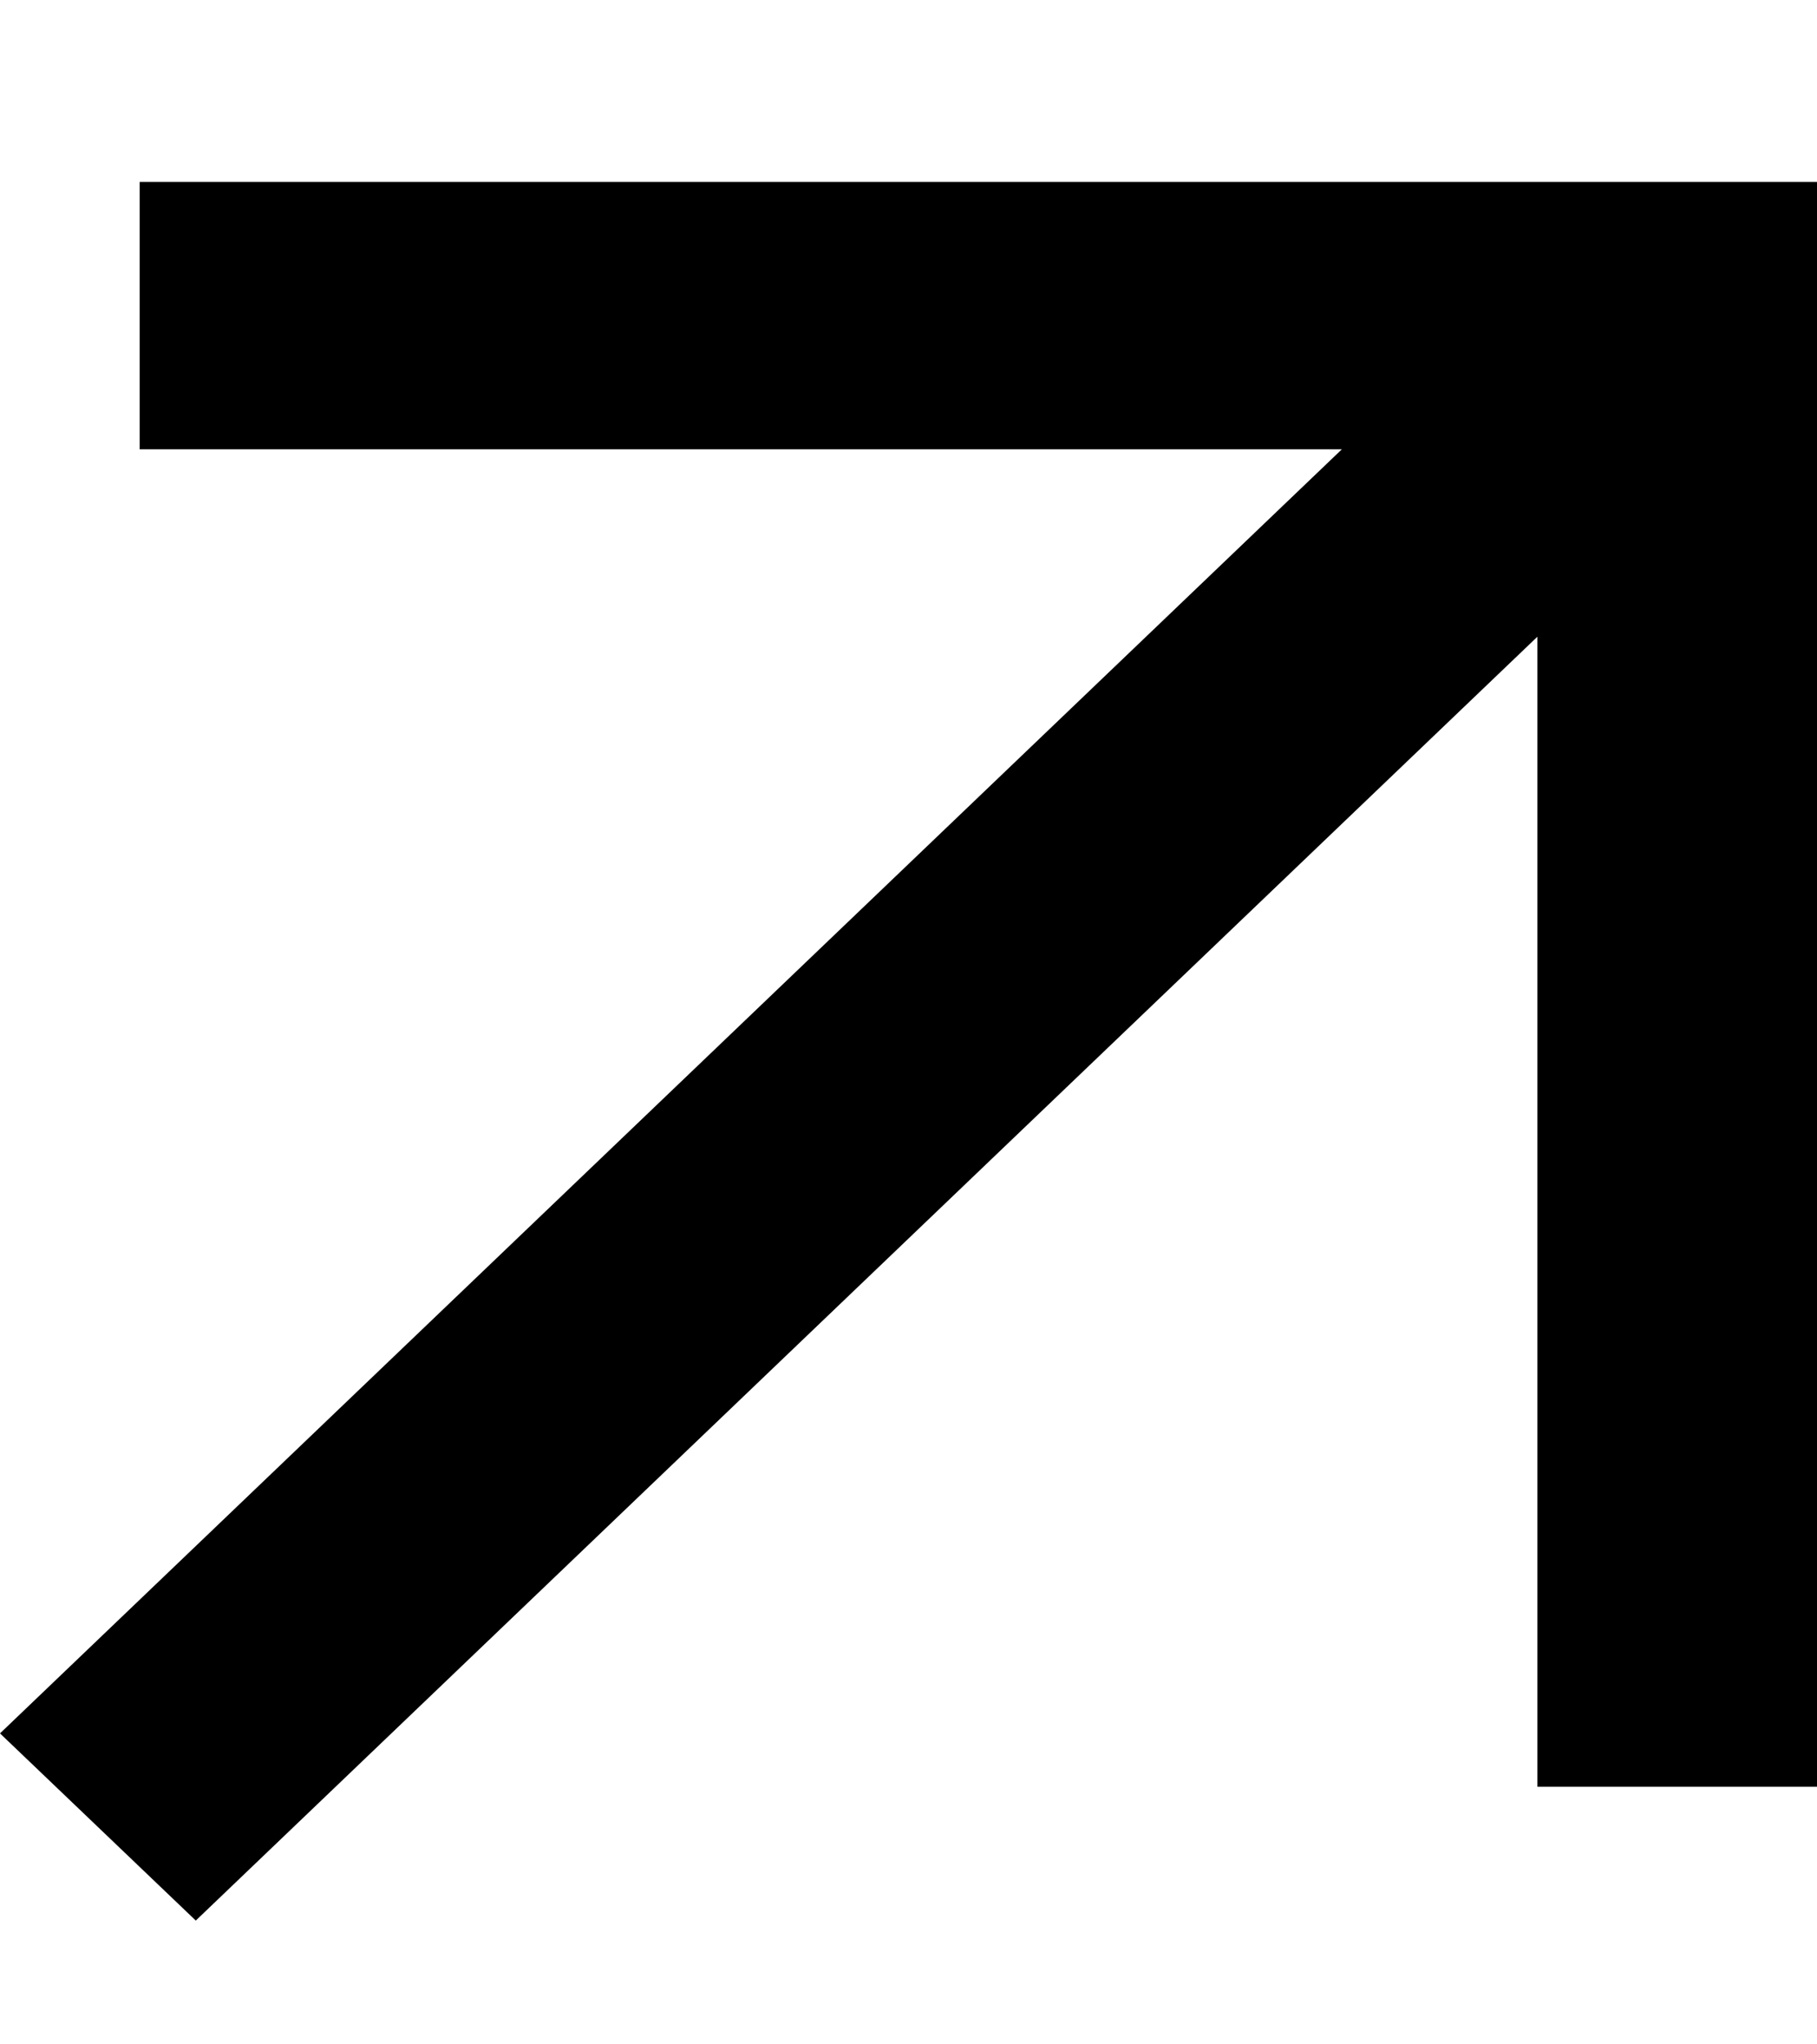 <svg width="100%" height="100%" viewBox="0 0 8 9" fill="none" xmlns="http://www.w3.org/2000/svg">
<path d="M0.862 8.455L0 7.631L5.908 1.978H0.615V0.801H8V7.866H6.769V2.803L0.862 8.455Z" fill="currentColor"/>
</svg>